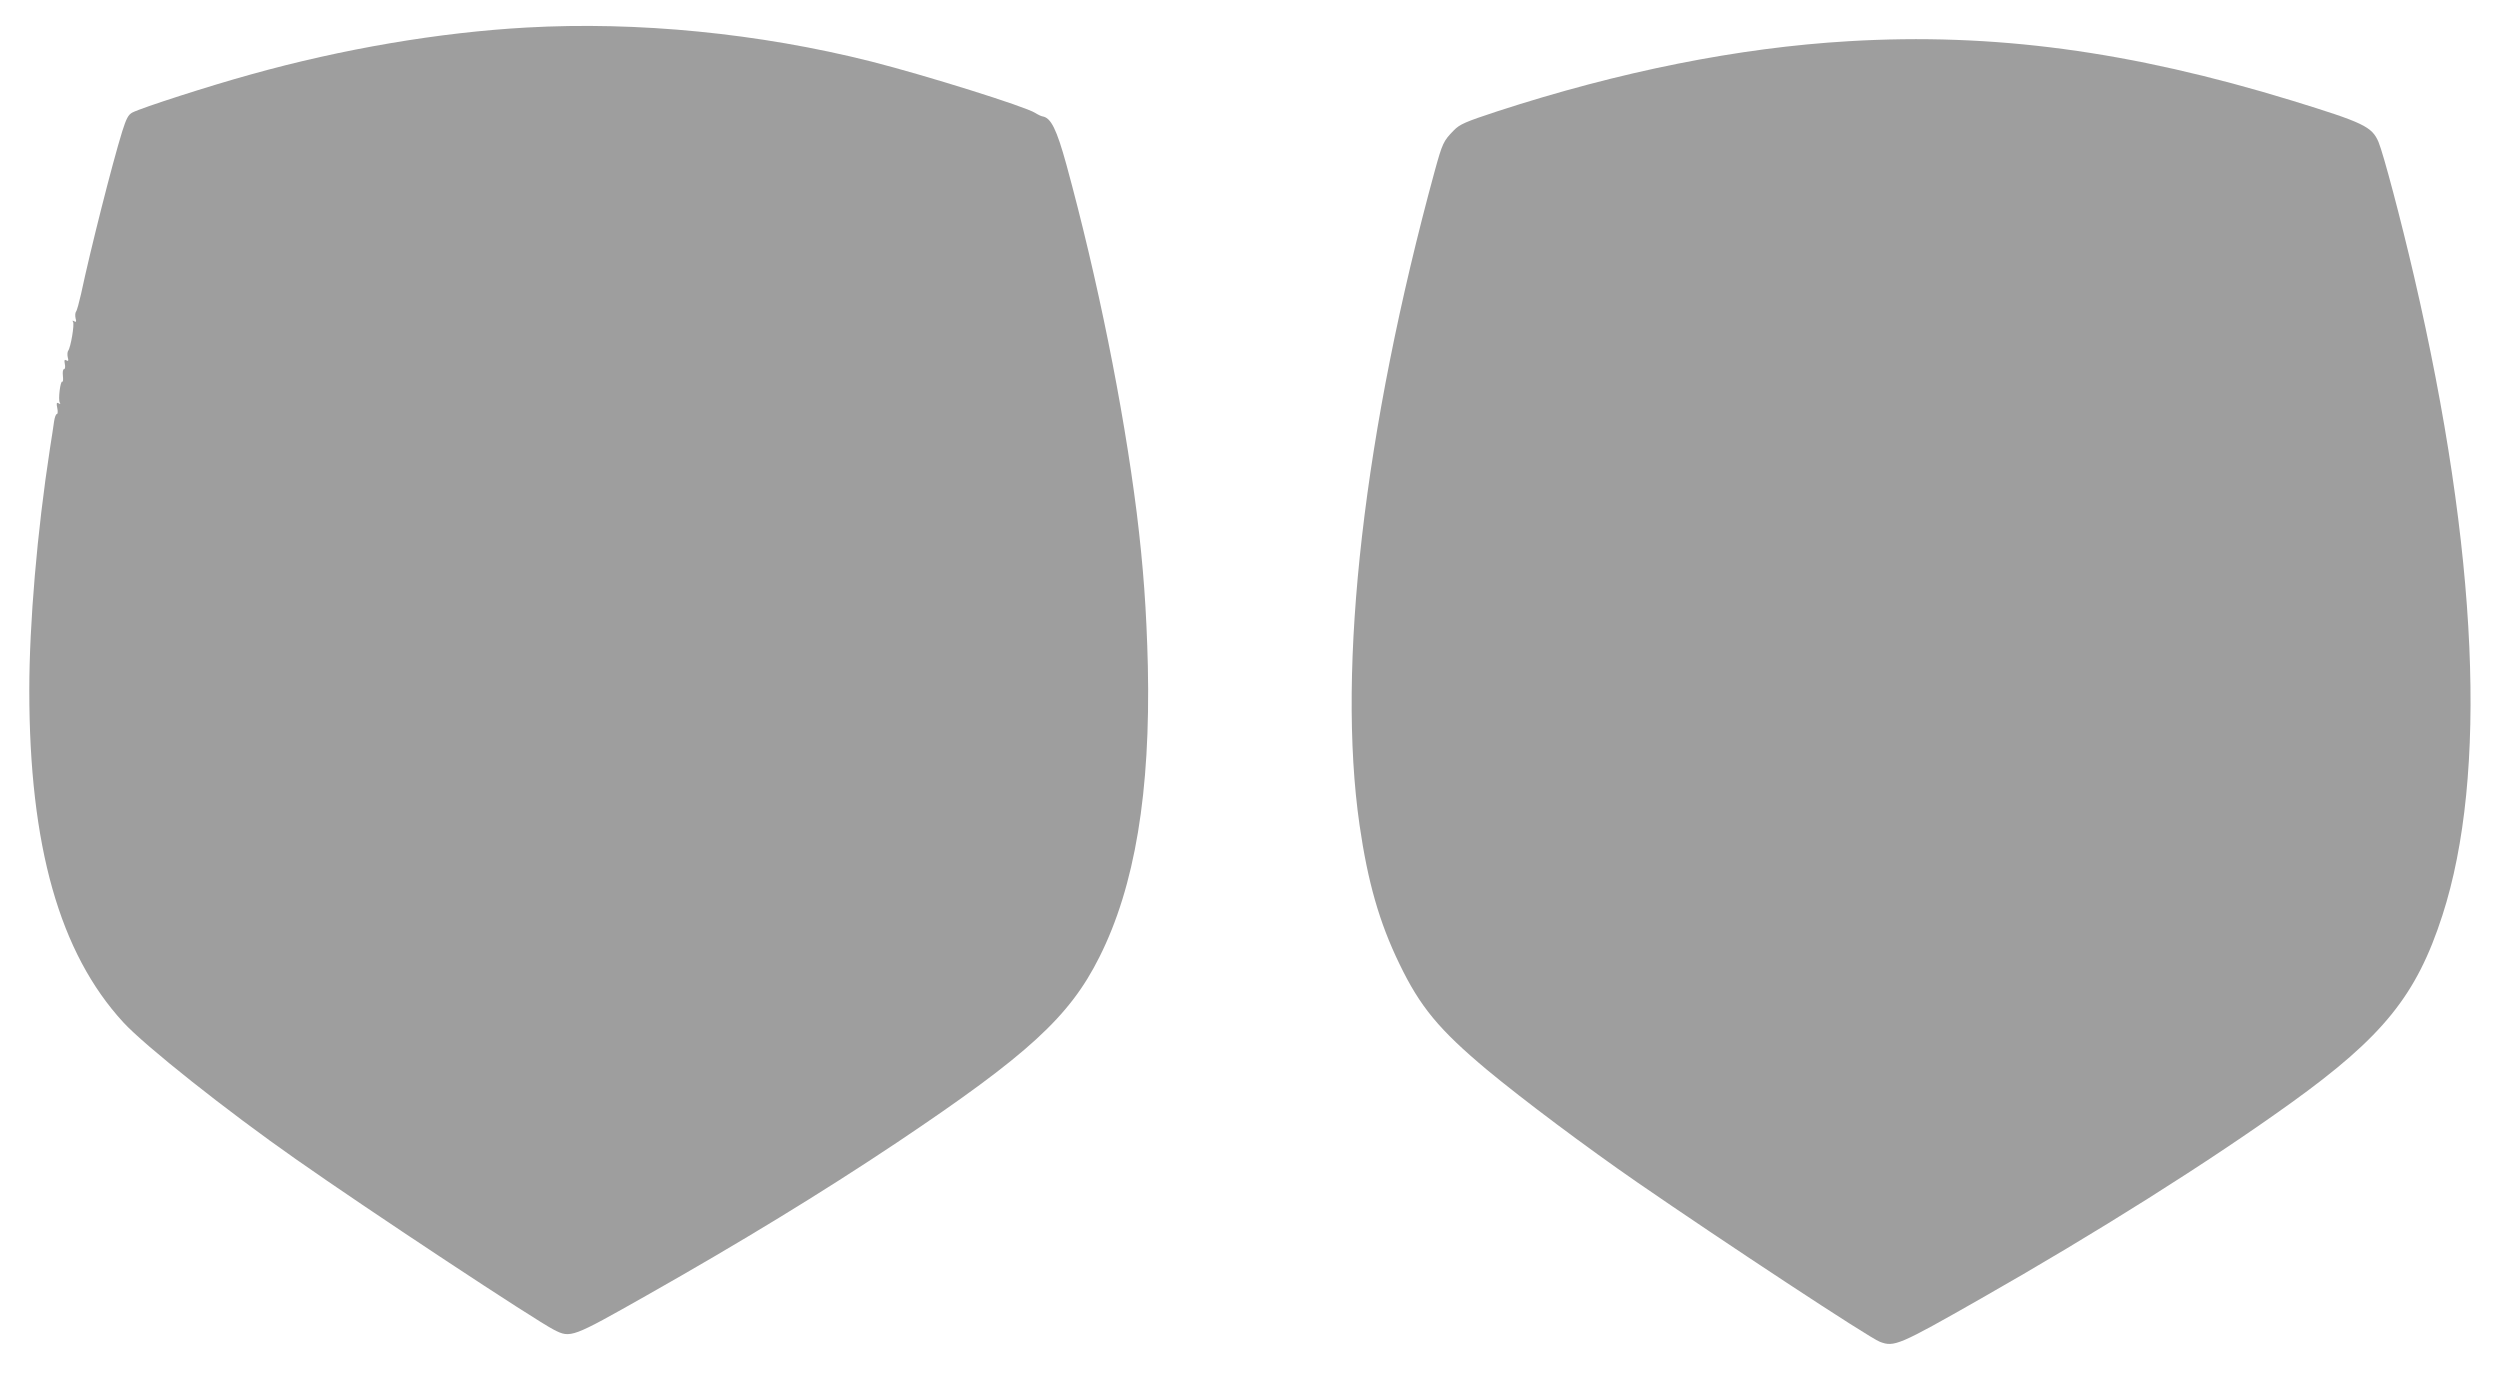 <?xml version="1.0" standalone="no"?>
<!DOCTYPE svg PUBLIC "-//W3C//DTD SVG 20010904//EN"
 "http://www.w3.org/TR/2001/REC-SVG-20010904/DTD/svg10.dtd">
<svg version="1.0" xmlns="http://www.w3.org/2000/svg"
 width="1280pt" height="706pt" viewBox="0 0 1280 706"
 preserveAspectRatio="xMidYMid meet">
<g transform="translate(0,706) scale(0.1,-0.1)"
fill="#9e9e9e" stroke="none">
<path d="M2695 6919 c-447 -25 -941 -109 -1410 -240 -214 -59 -558 -170 -607
-195 -21 -11 -31 -30 -52 -96 -52 -168 -163 -607 -211 -833 -10 -44 -21 -85
-26 -91 -4 -5 -5 -21 -2 -34 5 -17 3 -21 -7 -15 -9 5 -11 4 -6 -3 8 -13 -12
-131 -25 -148 -4 -5 -5 -21 -2 -34 5 -17 3 -21 -7 -15 -10 6 -12 1 -8 -19 3
-14 1 -26 -4 -26 -6 0 -8 -15 -6 -34 2 -19 1 -33 -3 -30 -10 6 -22 -93 -13
-107 5 -8 3 -9 -6 -4 -10 6 -12 1 -7 -23 4 -18 3 -32 -2 -32 -5 0 -11 -17 -14
-37 -3 -21 -12 -83 -21 -138 -66 -428 -106 -898 -106 -1240 0 -796 155 -1344
481 -1699 109 -119 532 -455 884 -701 371 -261 1224 -824 1322 -874 85 -43 91
-40 473 176 484 274 894 524 1282 783 672 450 884 644 1037 950 182 362 262
846 248 1490 -7 285 -23 509 -57 785 -69 547 -201 1200 -360 1782 -50 181 -79
240 -122 247 -7 1 -24 9 -38 18 -52 33 -560 192 -839 263 -575 145 -1198 206
-1766 174z"/>
<path d="M9465 6849 c-564 -33 -1172 -155 -1799 -359 -164 -54 -192 -66 -223
-98 -53 -54 -58 -66 -97 -207 -363 -1330 -502 -2541 -385 -3350 42 -290 101
-498 204 -710 106 -220 203 -337 449 -543 187 -155 509 -396 768 -575 445
-307 1189 -797 1243 -817 73 -28 97 -18 515 220 591 336 1173 703 1590 1003
473 340 643 552 775 960 233 720 183 1860 -145 3272 -67 289 -157 628 -182
688 -34 79 -76 99 -443 212 -829 254 -1530 348 -2270 304z"/>
</g>
</svg>
